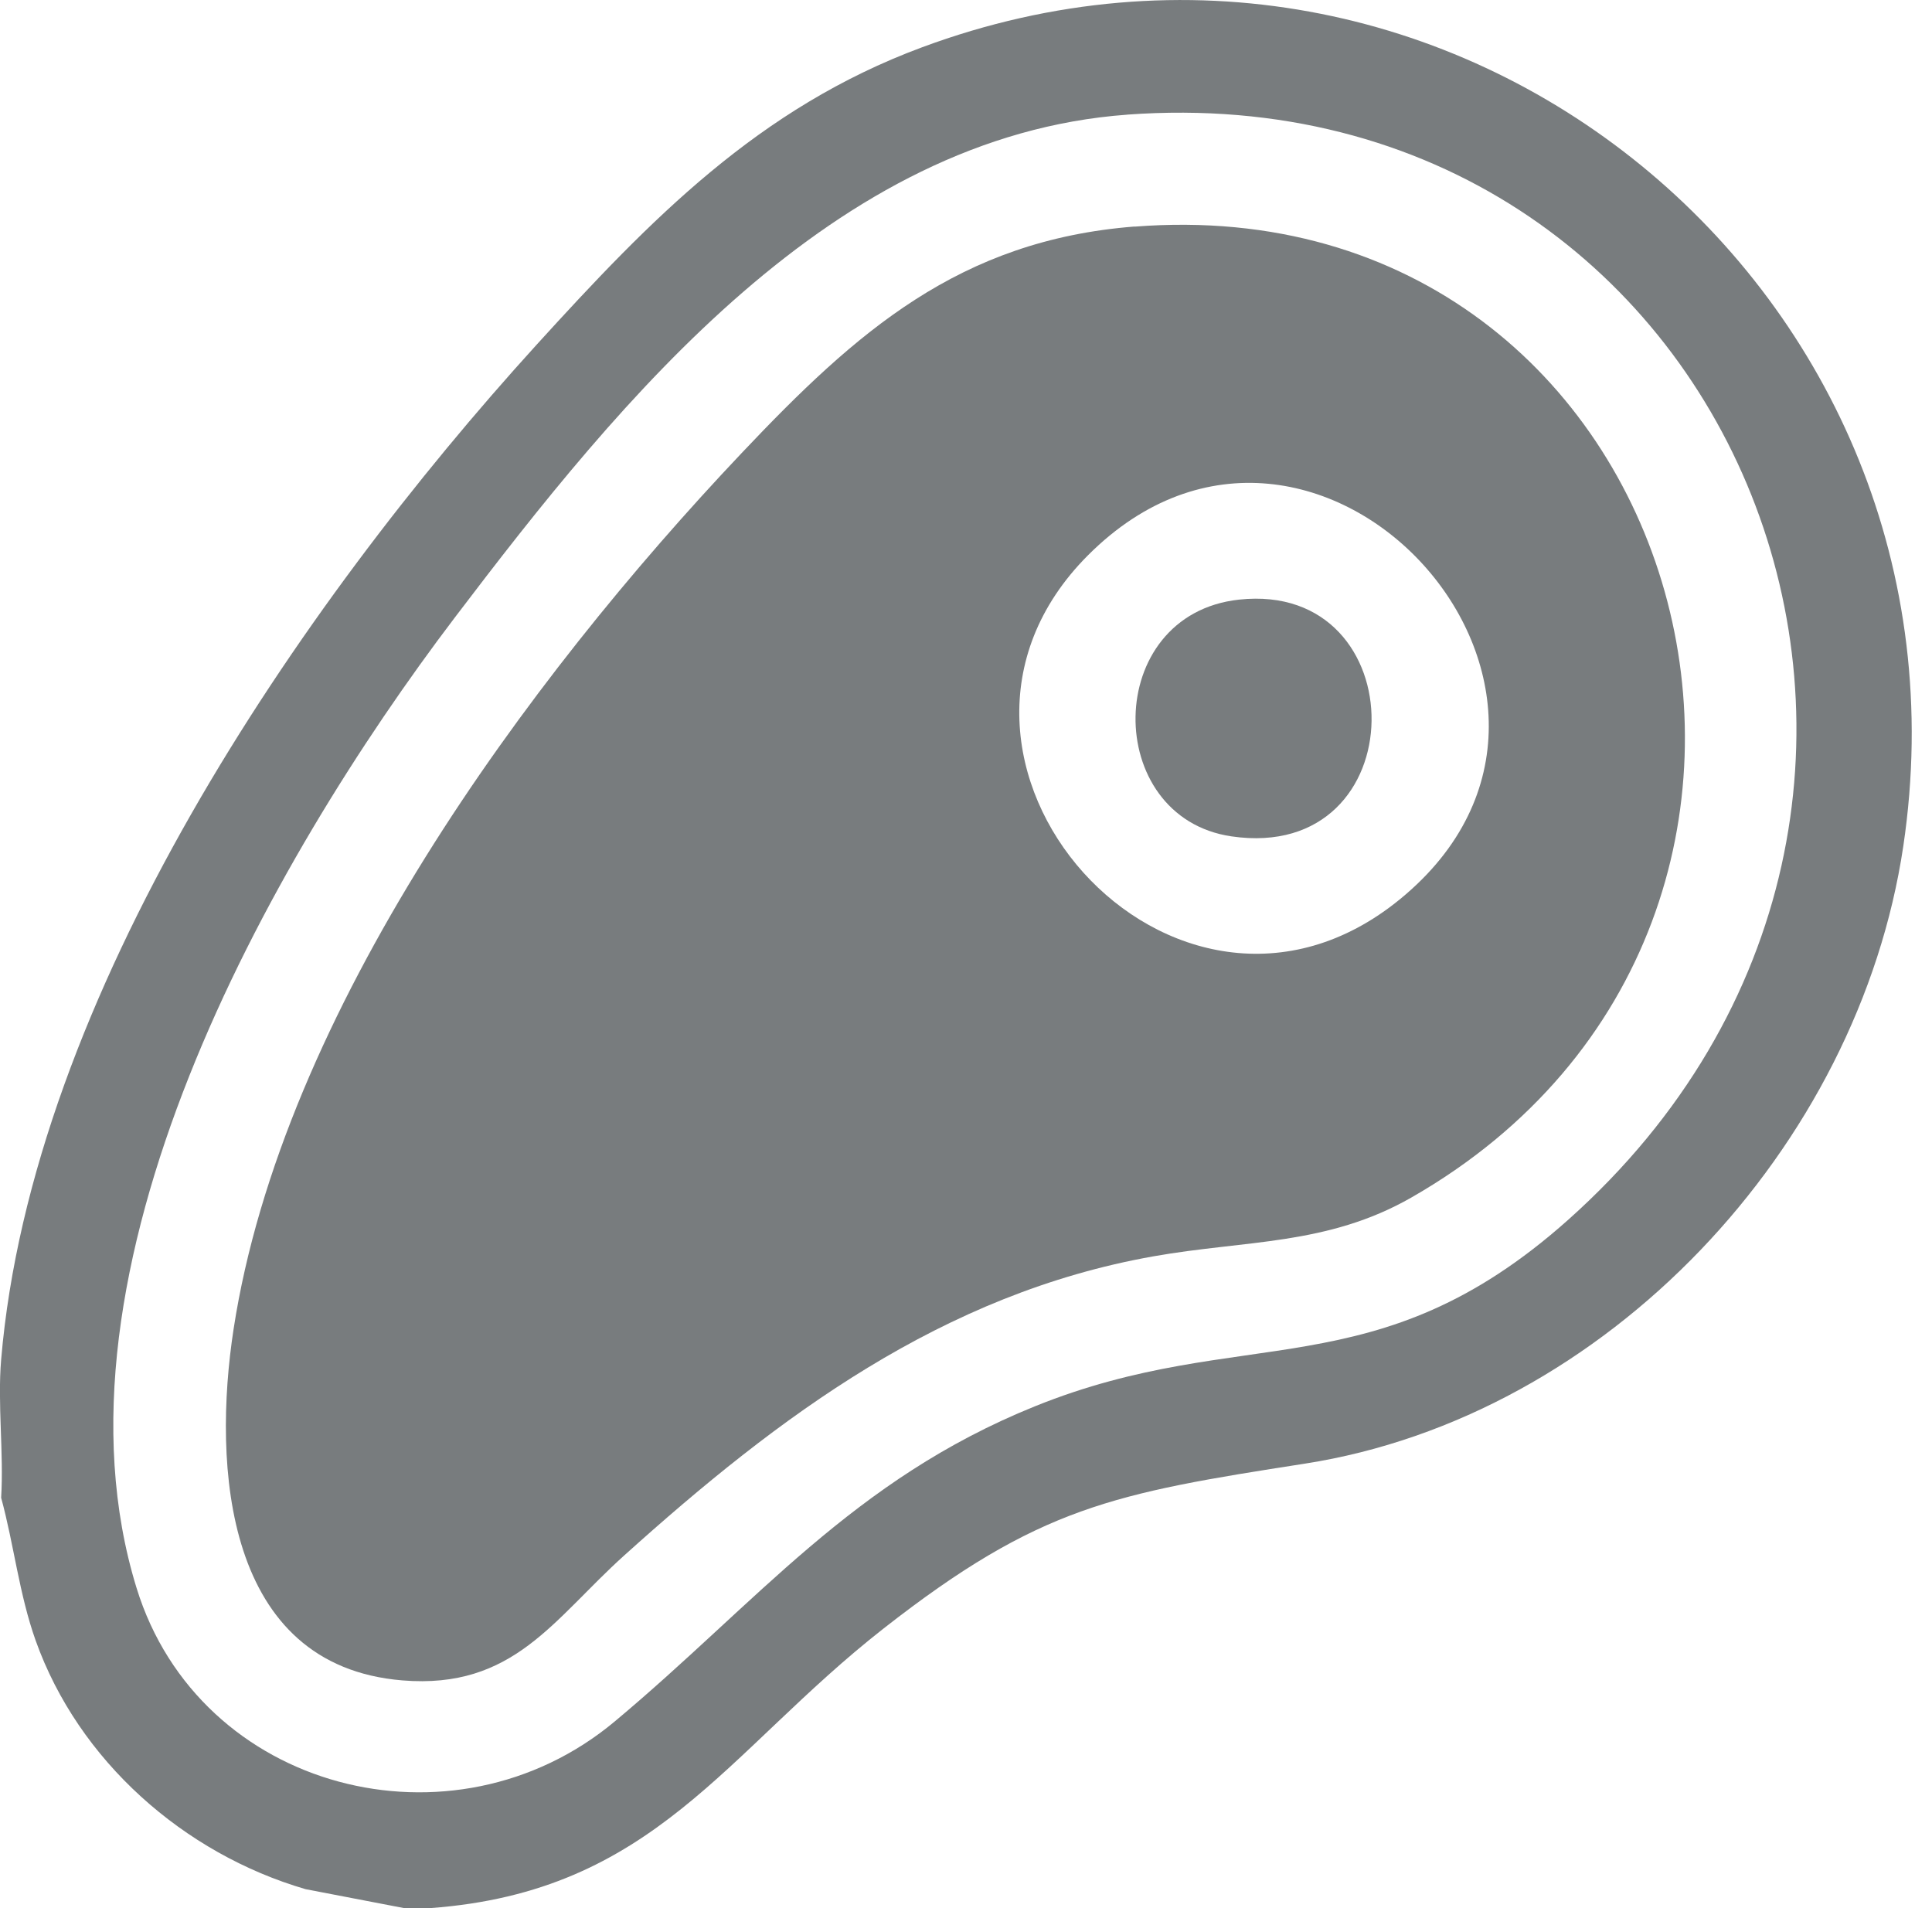 <?xml version="1.0" encoding="UTF-8"?>
<svg xmlns="http://www.w3.org/2000/svg" width="81" height="80" viewBox="0 0 81 80" fill="none">
  <g clip-path="url(#clip0_30_235)">
    <path d="M18.038 80H16.943L12.81 79.206C7.705 77.714 3.293 73.825 1.494 68.779C0.803 66.837 0.587 64.773 0.048 62.794C0.163 60.915 -0.109 58.861 0.048 57.006C1.331 41.799 12.498 25.452 22.493 14.458C27.287 9.188 31.805 4.528 38.646 1.987C60.767 -6.233 83.252 12.256 79.797 35.474C77.921 48.091 67.362 59.396 54.697 61.367C46.693 62.612 43.575 63.166 37.047 68.275C30.407 73.474 27.441 79.313 18.036 80H18.038ZM47.255 4.808C34.924 5.709 26.035 16.717 19.068 25.891C11.247 36.193 1.634 53.317 5.726 66.58C8.354 75.102 19.001 77.835 25.776 72.172C31.742 67.186 35.746 62.05 43.383 58.964C52.139 55.426 57.664 58.349 65.749 51.14C85.237 33.76 72.897 2.934 47.257 4.806L47.255 4.808Z" fill="#787C7E"></path>
    <path d="M47.569 9.502C70.979 7.669 79.544 38.539 59.179 50.204C55.649 52.227 52.216 51.988 48.355 52.674C39.522 54.241 32.665 59.367 26.171 65.214C23.203 67.884 21.538 70.837 16.868 70.453C9.41 69.838 8.908 61.475 9.794 55.718C11.834 42.455 22.062 28.538 31.098 18.991C35.89 13.928 40.209 10.074 47.571 9.497L47.569 9.502ZM45.621 23.274C37.097 31.798 49.251 45.441 58.707 37.691C69.159 29.125 55.194 13.7 45.621 23.274Z" fill="#787C7E"></path>
    <path d="M51.946 25.14C59.402 24.328 59.415 36.205 51.631 35.066C46.212 34.274 46.217 25.765 51.946 25.14Z" fill="#787C7E"></path>
  </g>
  <defs>
    <clipPath id="clip0_30_235">
      <rect width="80.15" height="80" fill="white"></rect>
    </clipPath>
  </defs>
</svg>
